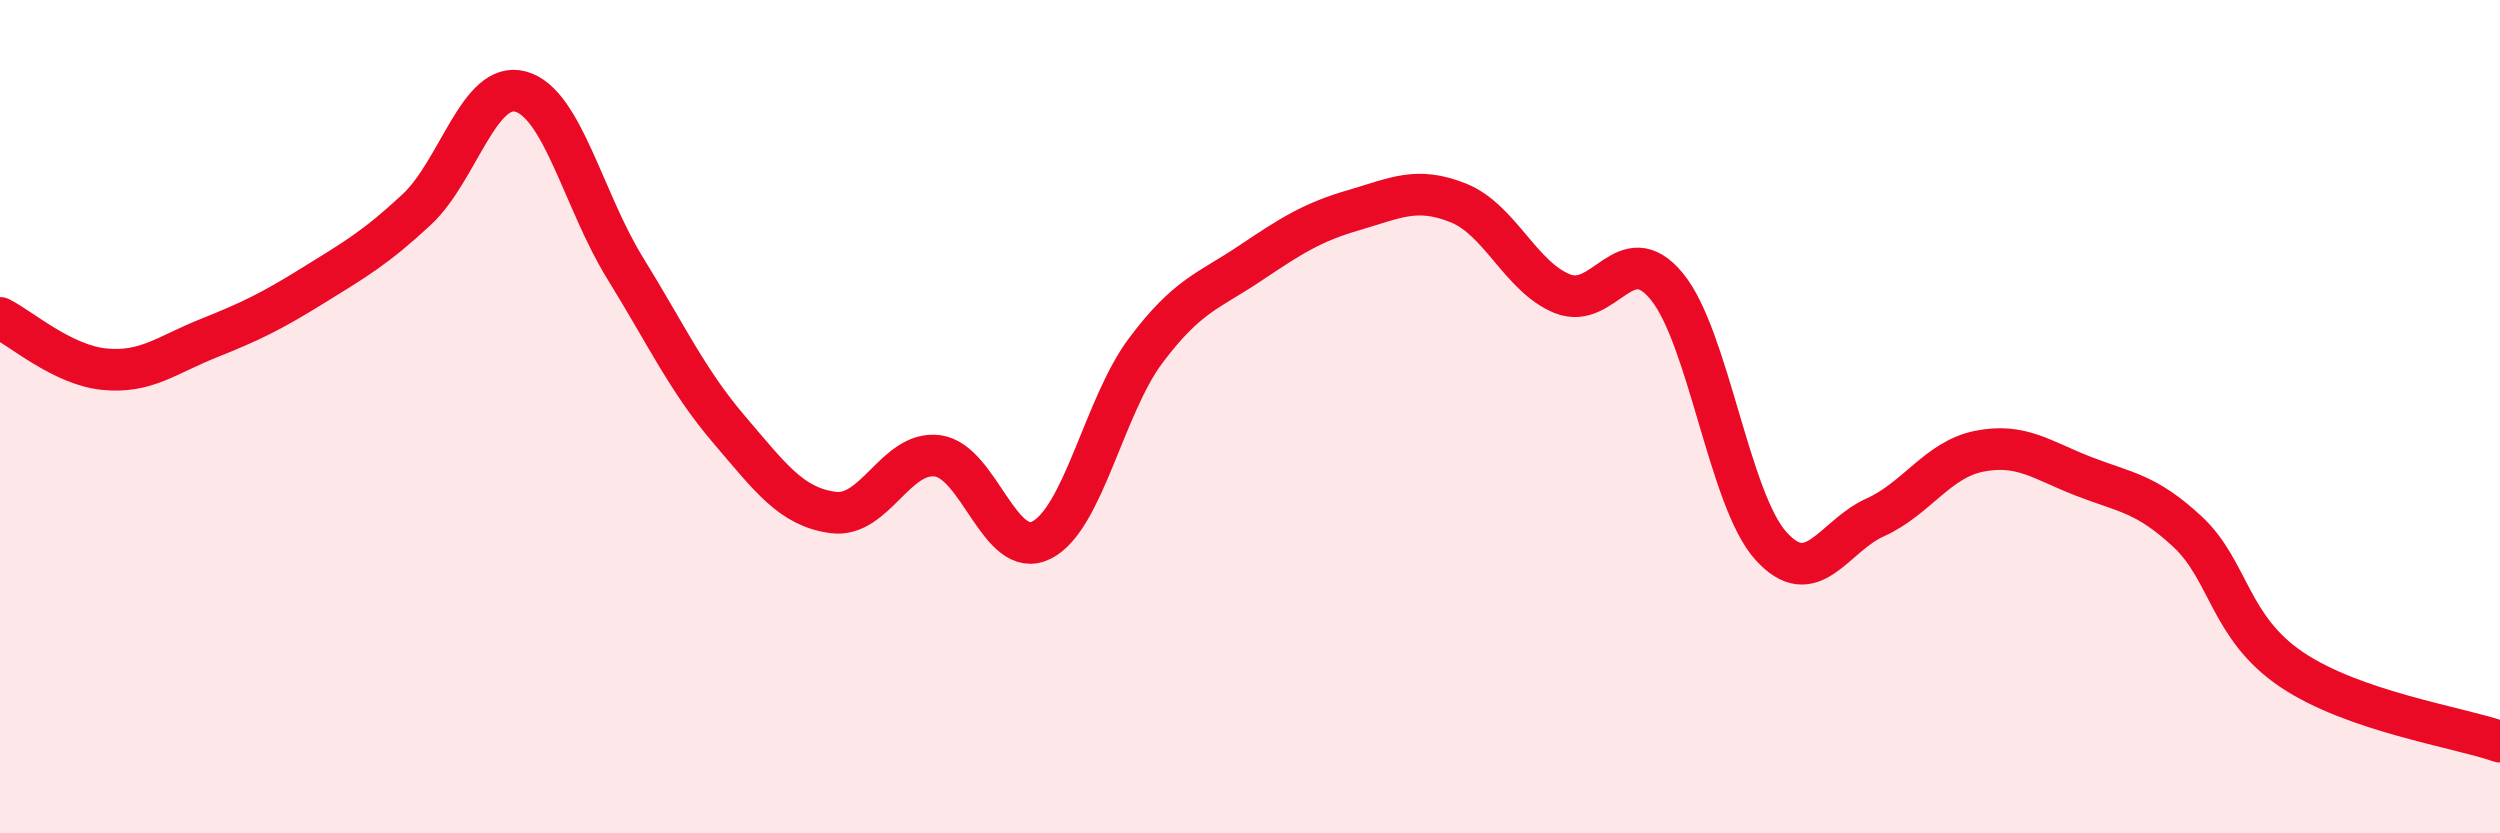 
    <svg width="60" height="20" viewBox="0 0 60 20" xmlns="http://www.w3.org/2000/svg">
      <path
        d="M 0,7.63 C 0.5,7.88 1.5,8.76 2.5,8.86 C 3.5,8.96 4,8.52 5,8.12 C 6,7.72 6.5,7.48 7.5,6.86 C 8.5,6.24 9,5.96 10,5.03 C 11,4.1 11.5,1.92 12.5,2.2 C 13.5,2.48 14,4.81 15,6.43 C 16,8.05 16.5,9.14 17.5,10.31 C 18.5,11.48 19,12.17 20,12.3 C 21,12.43 21.5,10.81 22.5,10.94 C 23.5,11.07 24,13.47 25,12.96 C 26,12.45 26.5,9.74 27.5,8.41 C 28.5,7.08 29,6.99 30,6.32 C 31,5.65 31.5,5.33 32.5,5.04 C 33.5,4.75 34,4.47 35,4.87 C 36,5.27 36.5,6.65 37.5,7.05 C 38.5,7.45 39,5.66 40,6.87 C 41,8.08 41.5,11.99 42.5,13.1 C 43.5,14.21 44,12.87 45,12.42 C 46,11.97 46.5,11.03 47.5,10.83 C 48.5,10.63 49,11.04 50,11.43 C 51,11.82 51.5,11.83 52.5,12.76 C 53.5,13.69 53.5,15.06 55,16.07 C 56.5,17.08 59,17.45 60,17.8L60 20L0 20Z"
        fill="#EB0A25"
        opacity="0.1"
        stroke-linecap="round"
        stroke-linejoin="round"
      />
      <path
        d="M 0,7.63 C 0.5,7.88 1.5,8.76 2.5,8.86 C 3.5,8.96 4,8.52 5,8.12 C 6,7.72 6.5,7.48 7.5,6.86 C 8.5,6.24 9,5.96 10,5.03 C 11,4.1 11.5,1.92 12.5,2.2 C 13.5,2.48 14,4.81 15,6.43 C 16,8.05 16.5,9.14 17.5,10.31 C 18.5,11.48 19,12.17 20,12.3 C 21,12.43 21.5,10.81 22.5,10.94 C 23.5,11.07 24,13.47 25,12.96 C 26,12.45 26.5,9.74 27.5,8.41 C 28.5,7.08 29,6.99 30,6.32 C 31,5.65 31.5,5.33 32.5,5.04 C 33.5,4.75 34,4.47 35,4.87 C 36,5.27 36.5,6.65 37.5,7.05 C 38.5,7.45 39,5.66 40,6.87 C 41,8.08 41.5,11.99 42.5,13.1 C 43.5,14.21 44,12.87 45,12.42 C 46,11.97 46.5,11.03 47.5,10.83 C 48.5,10.63 49,11.04 50,11.43 C 51,11.82 51.5,11.83 52.5,12.76 C 53.5,13.69 53.5,15.06 55,16.07 C 56.5,17.08 59,17.45 60,17.8"
        stroke="#EB0A25"
        stroke-width="1"
        fill="none"
        stroke-linecap="round"
        stroke-linejoin="round"
      />
    </svg>
  